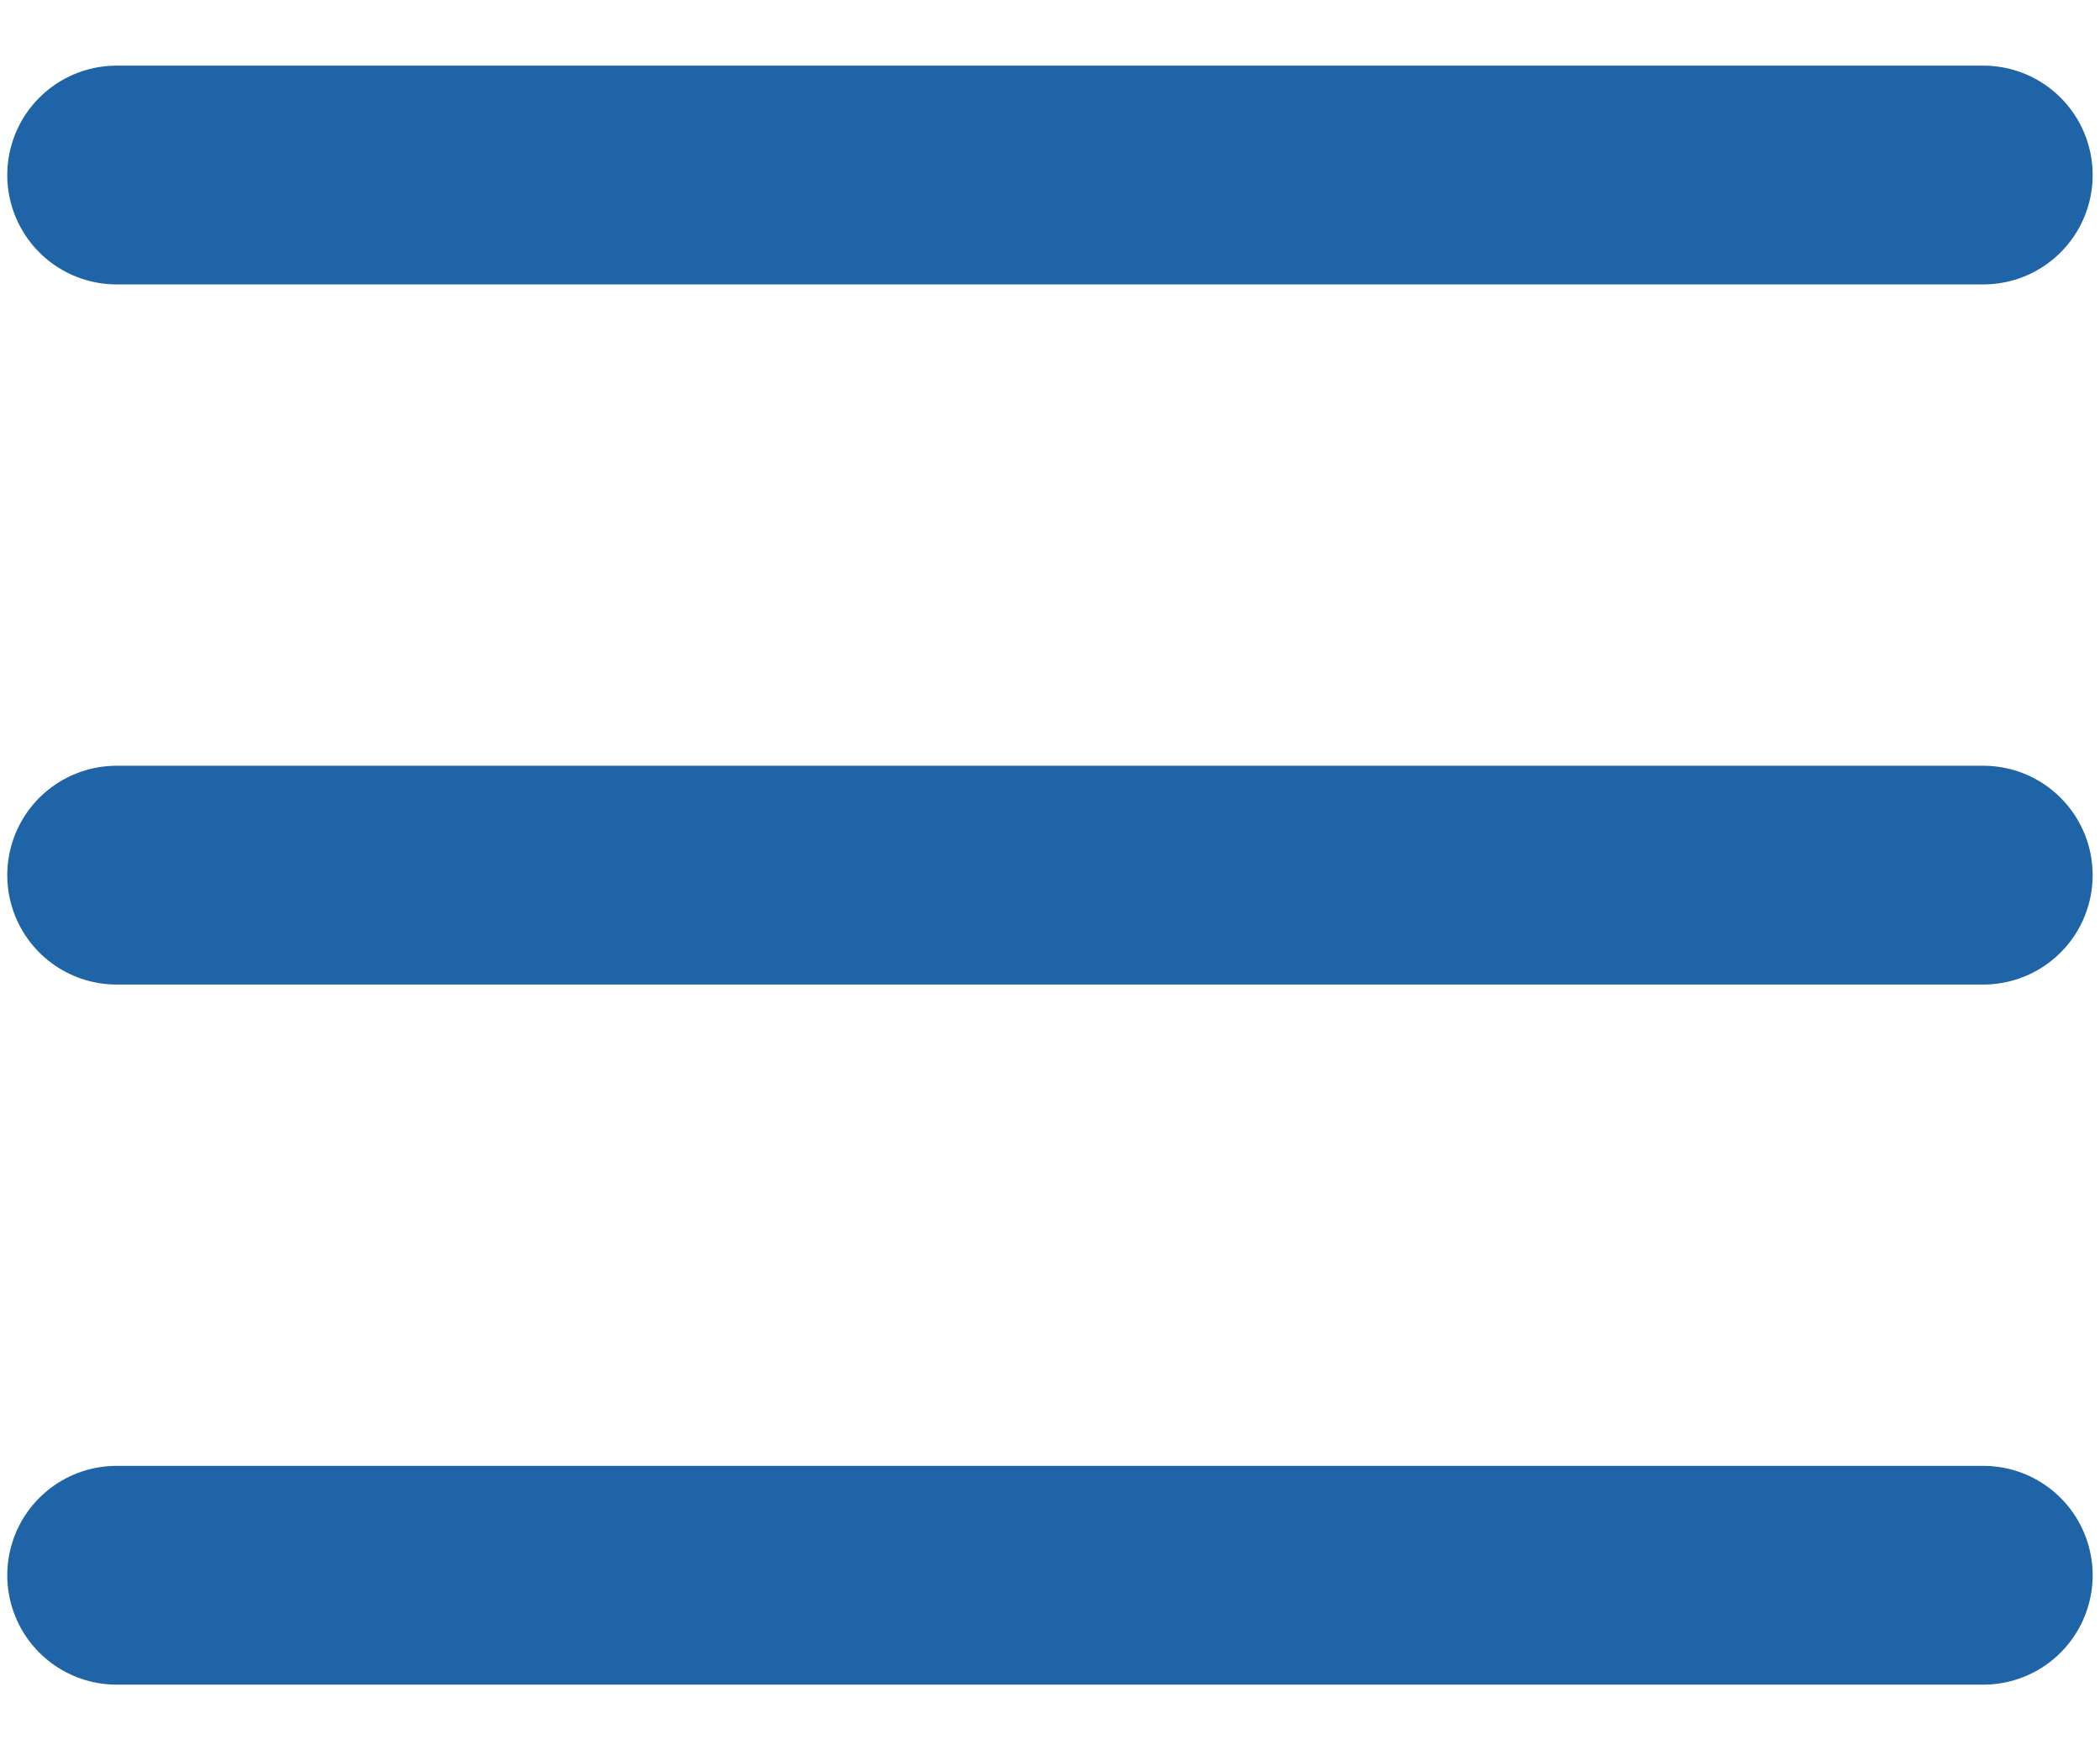 <svg xmlns="http://www.w3.org/2000/svg" width="24" height="20" fill="none"><g clip-path="url(#A)" stroke="#1e64a7" stroke-width="2.5" stroke-linecap="round" stroke-linejoin="round"><path d="M1.333 10h21.333M1.333 2h21.333M1.333 18h21.333"/></g><defs><clipPath id="A"><path fill="#fff" d="M0 0h24v20H0z"/></clipPath></defs></svg>
